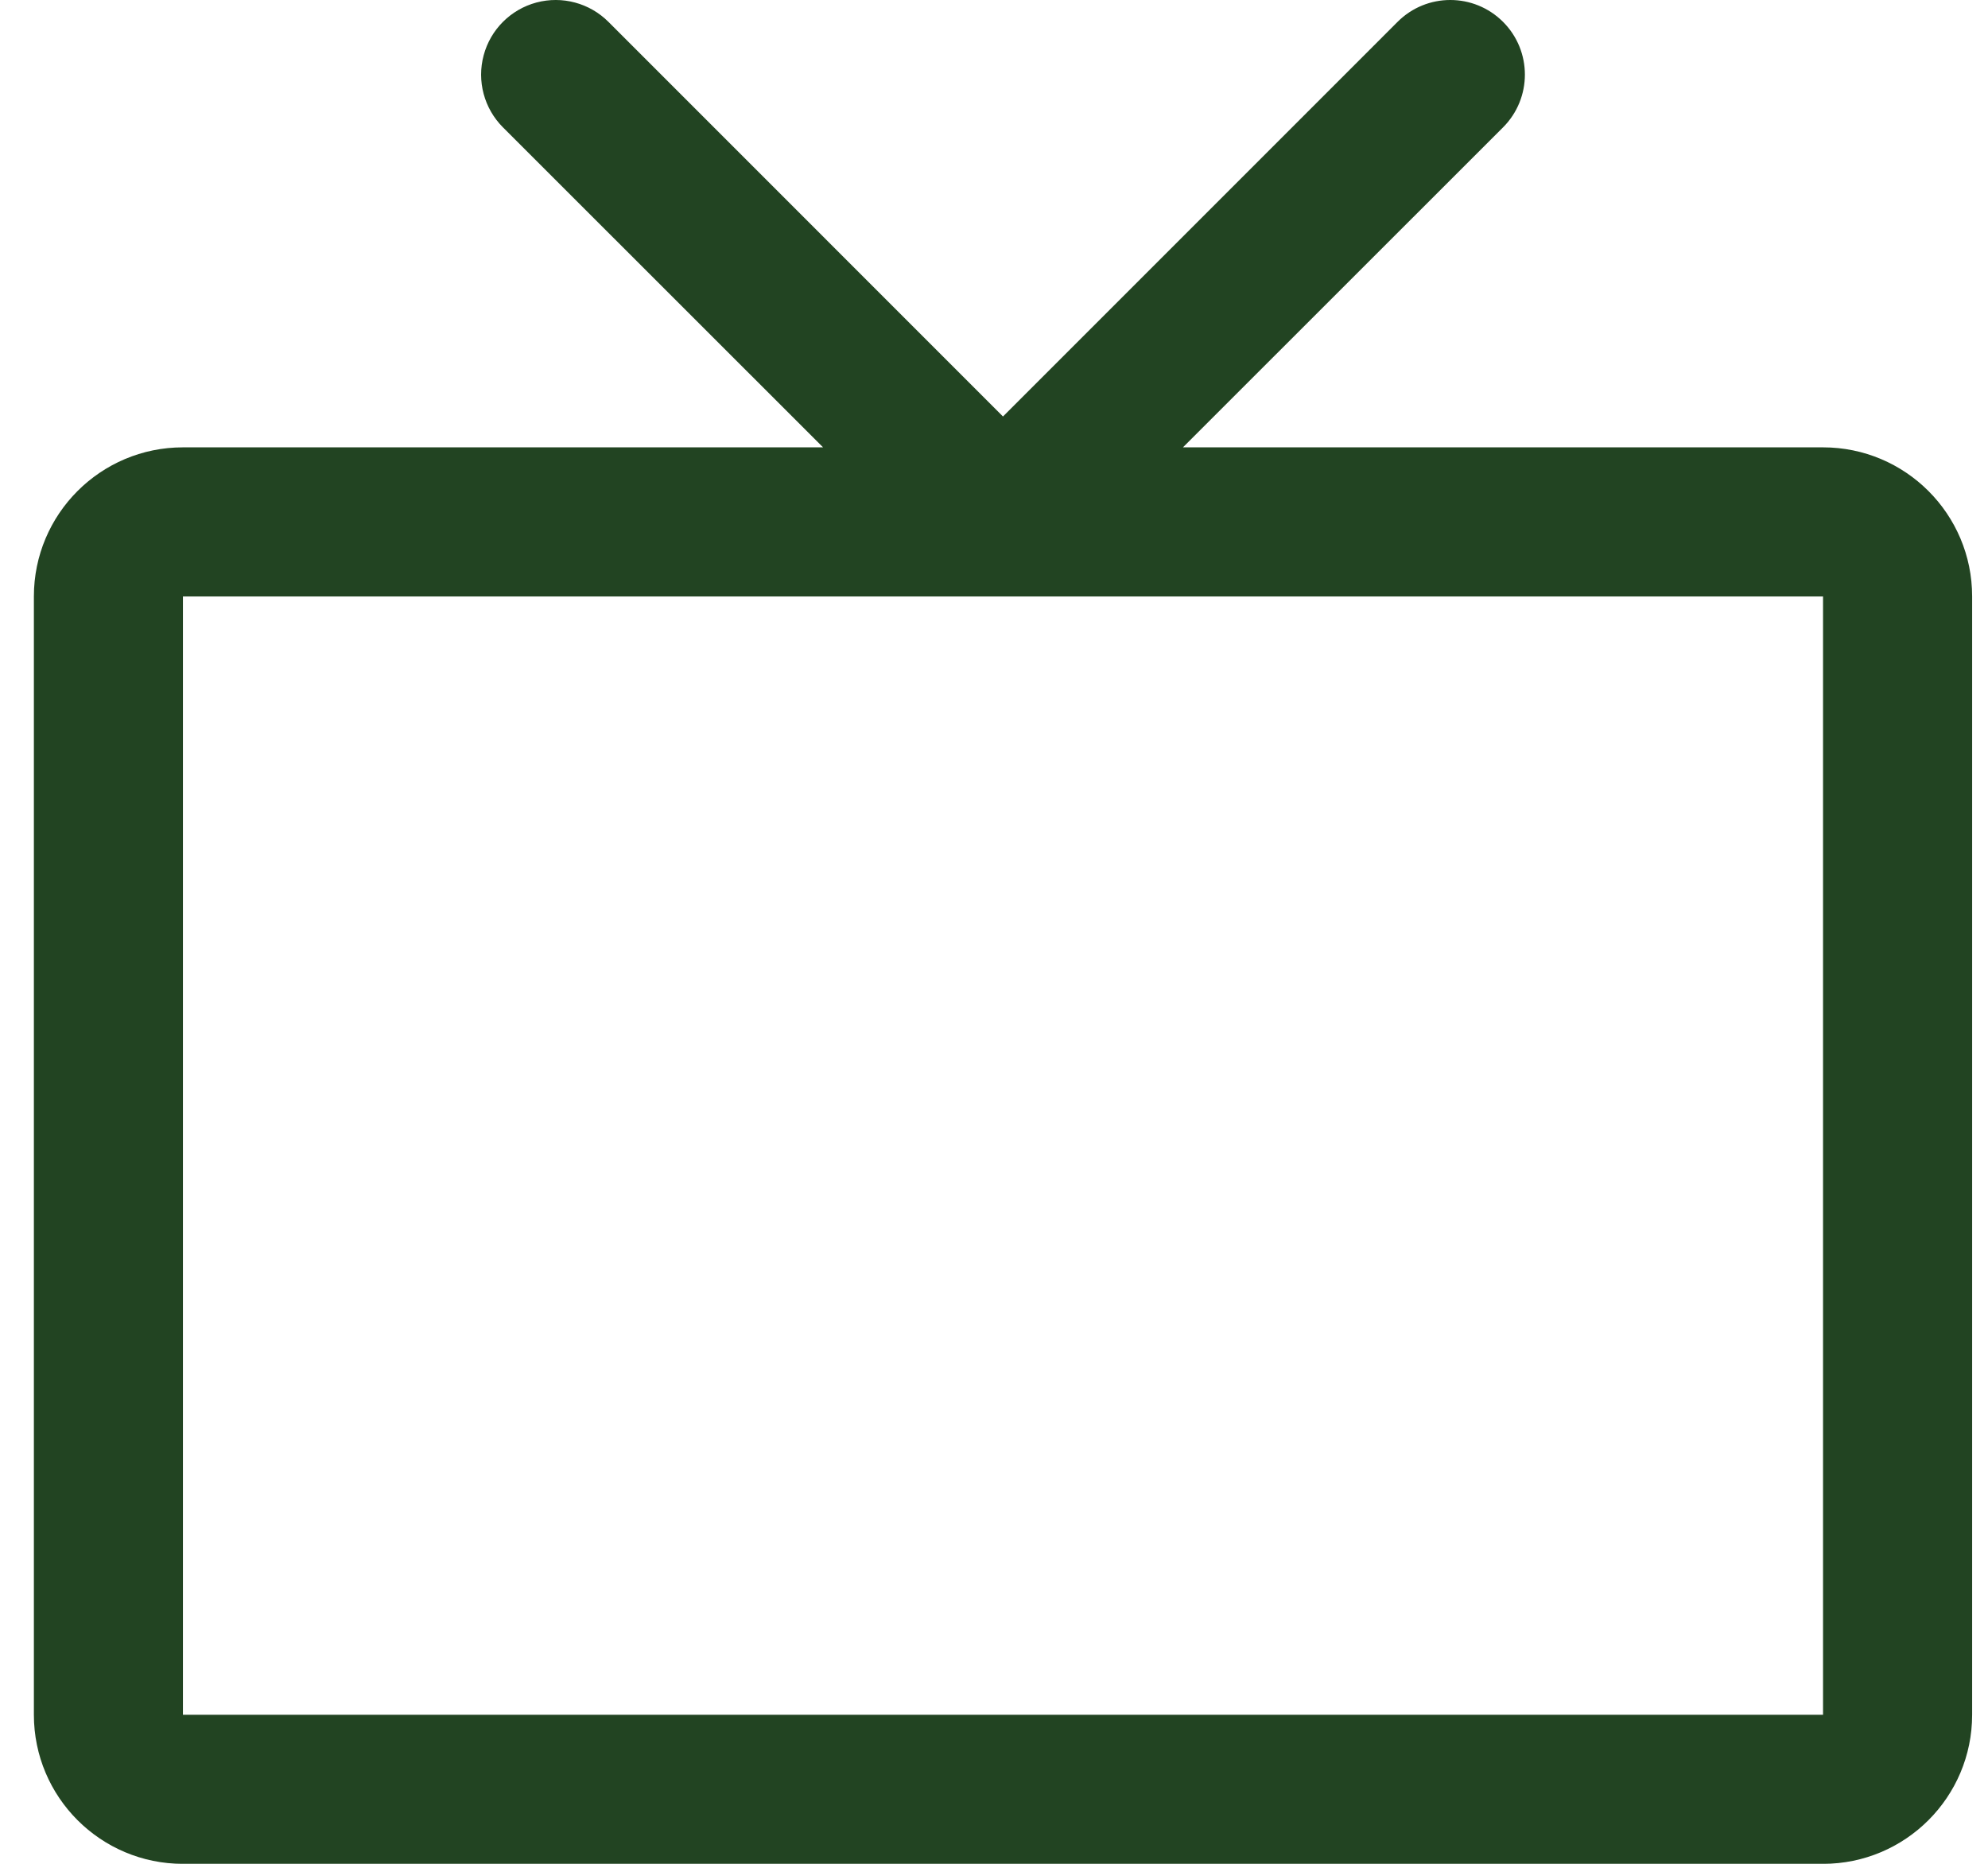 <?xml version="1.0" encoding="UTF-8"?>
<svg width="48px" height="45px" viewBox="0 0 48 45" version="1.1" xmlns="http://www.w3.org/2000/svg" xmlns:xlink="http://www.w3.org/1999/xlink">
    <title>1F9780D5-A767-493F-A372-B99C973CBB6D</title>
    <g id="Emerald_webdesign_2024" stroke="none" stroke-width="1" fill="none" fill-rule="evenodd">
        <g id="Emerald_mainpage" transform="translate(-701, -5622)" fill="#224422" fill-rule="nonzero">
            <g id="content" transform="translate(-1, 2258)">
                <g id="benefits" transform="translate(0, 3178)">
                    <g id="list" transform="translate(41, 184)">
                        <g id="2" transform="translate(470, 2)">
                            <path d="M235.017,10.801 L219.562,10.801 L227.291,3.075 C227.994,2.371 227.994,1.231 227.291,0.528 C226.587,-0.176 225.447,-0.176 224.744,0.528 L215.217,10.056 L205.691,0.528 C205.236,0.073 204.573,-0.105 203.951,0.061 C203.33,0.228 202.844,0.713 202.678,1.335 C202.511,1.956 202.689,2.62 203.144,3.075 L210.873,10.801 L195.417,10.801 C193.429,10.801 191.818,12.413 191.818,14.401 L191.818,41.401 C191.818,43.389 193.429,45.001 195.417,45.001 L235.017,45.001 C237.005,45.001 238.617,43.389 238.617,41.401 L238.617,14.401 C238.617,12.413 237.005,10.801 235.017,10.801 Z M235.017,41.401 L195.417,41.401 L195.417,14.401 L235.017,14.401 L235.017,41.401 Z" id="Shape"></path>
                        </g>
                    </g>
                </g>
            </g>
        </g>
    </g>
</svg>